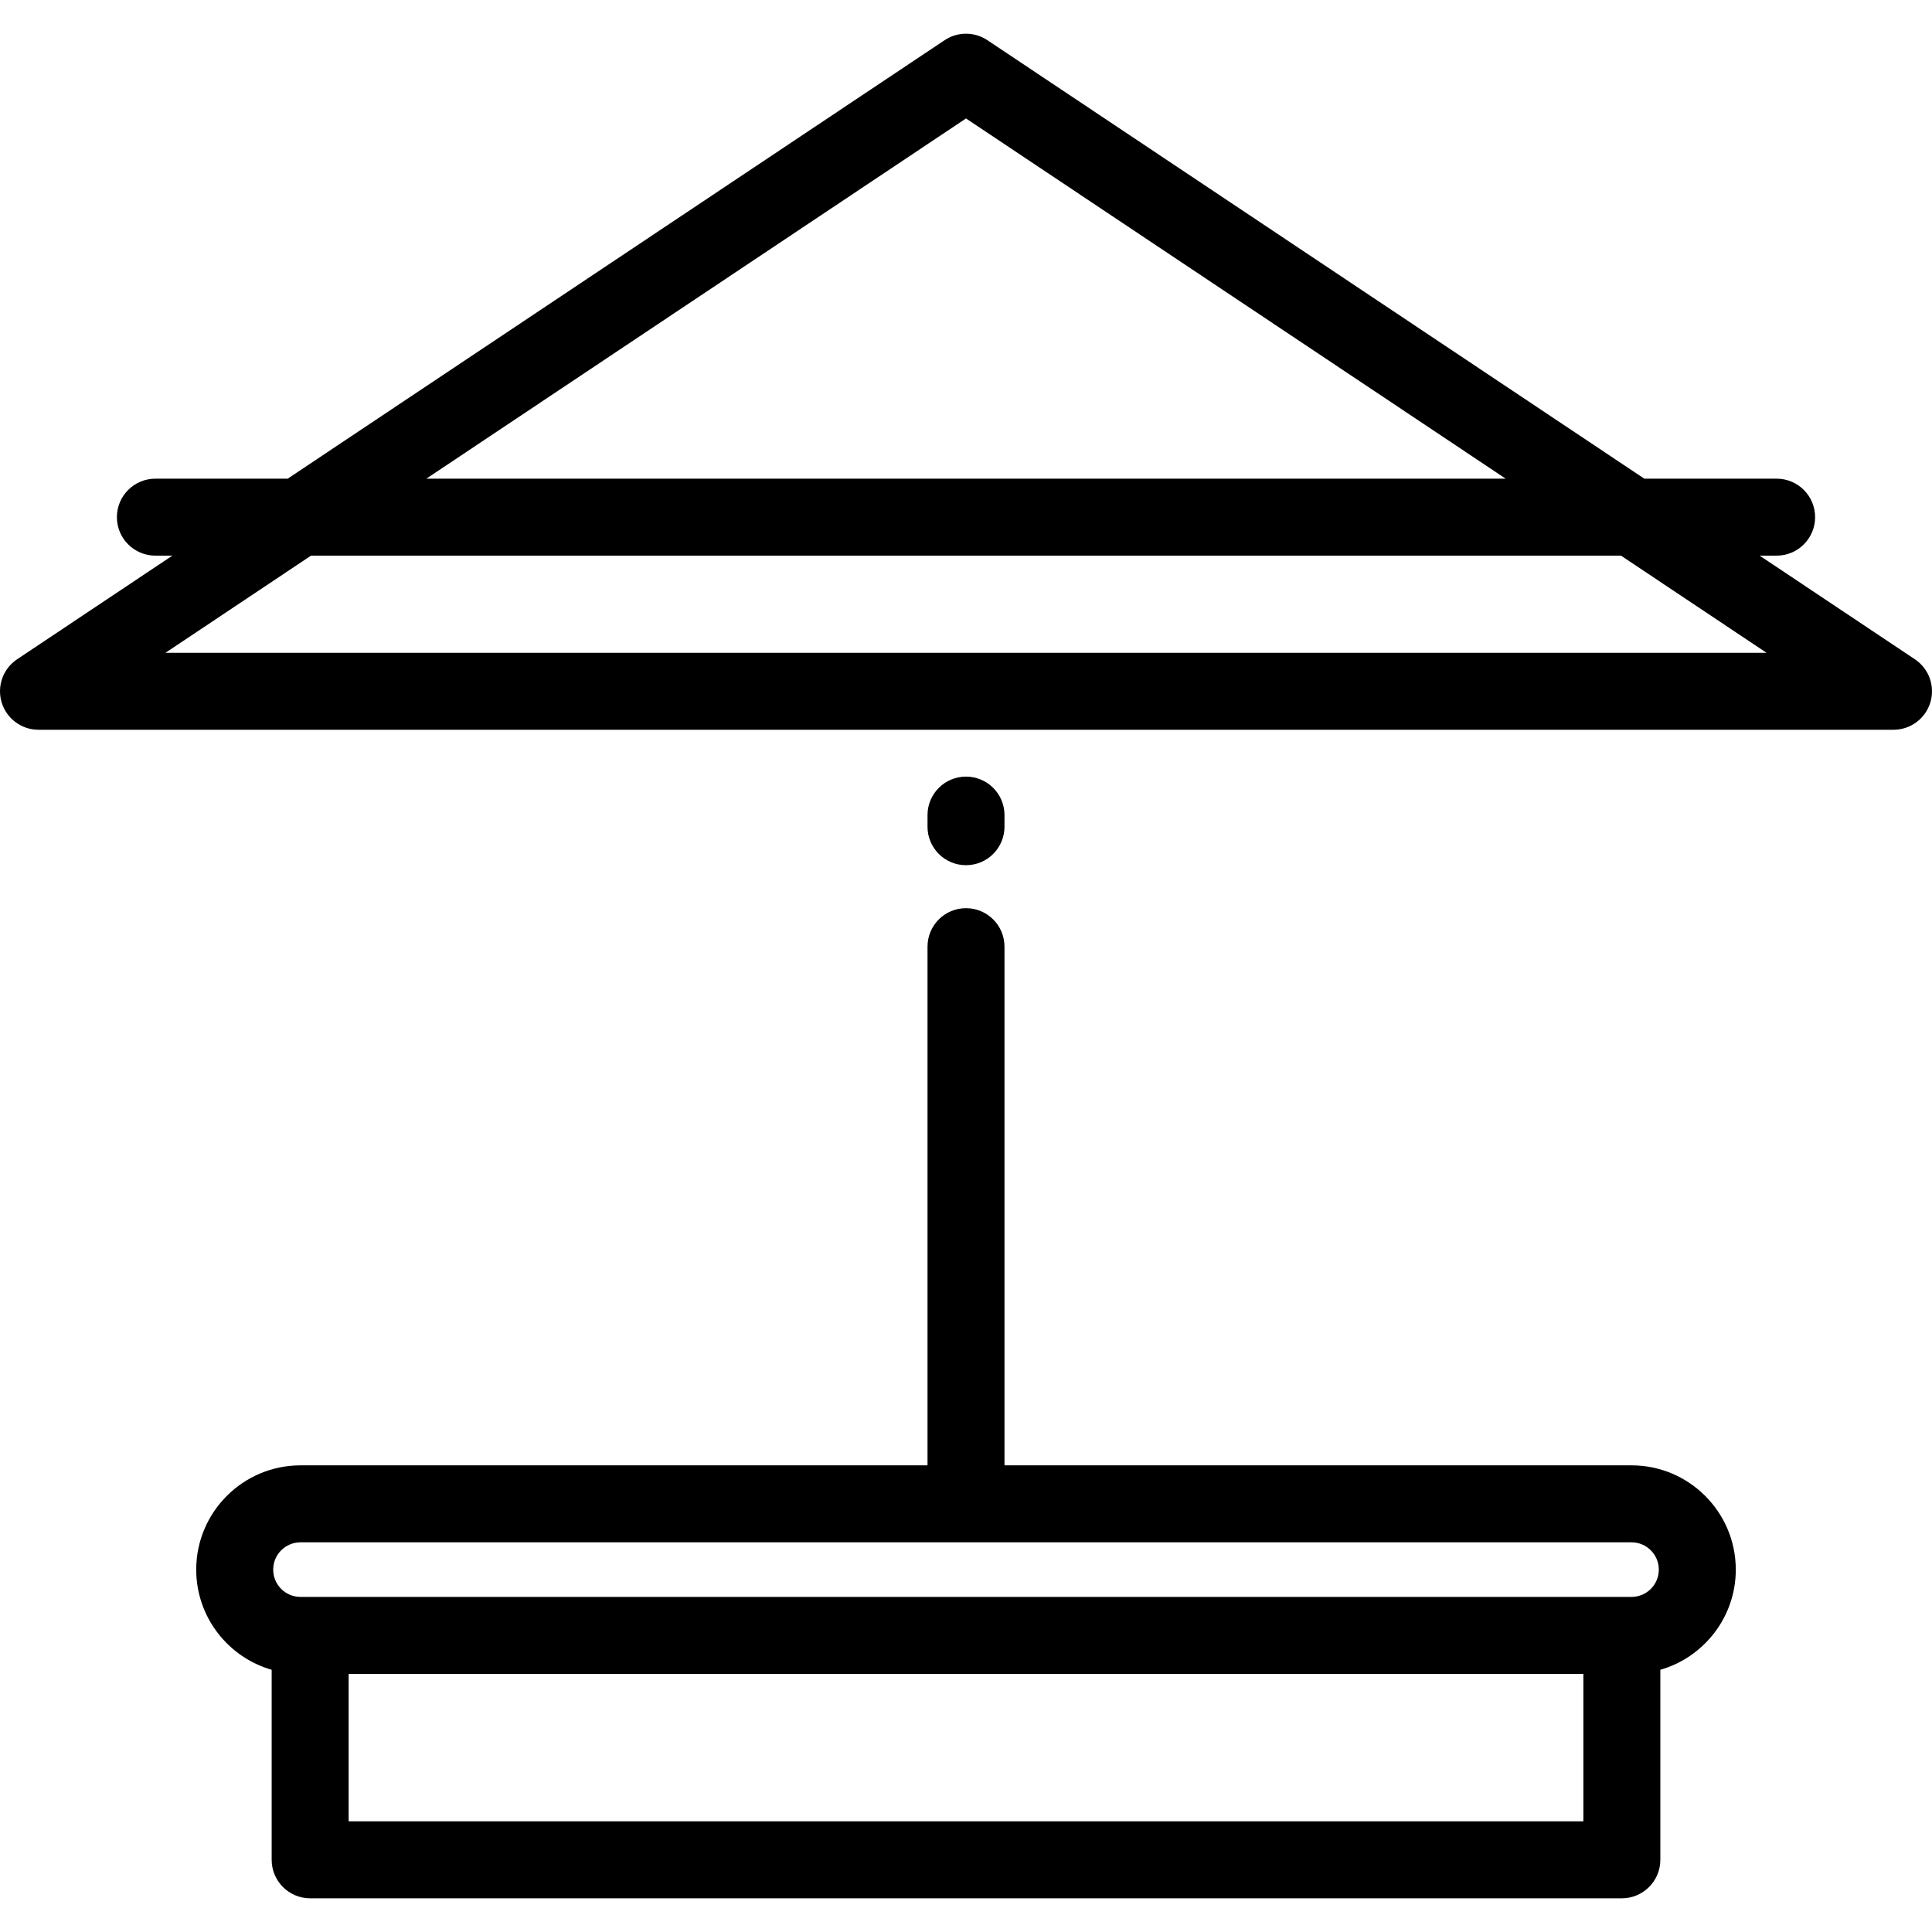 <?xml version="1.0" encoding="iso-8859-1"?>
<!-- Generator: Adobe Illustrator 19.0.0, SVG Export Plug-In . SVG Version: 6.00 Build 0)  -->
<svg version="1.1" id="Layer_1" xmlns="http://www.w3.org/2000/svg" xmlns:xlink="http://www.w3.org/1999/xlink" x="0px" y="0px"
	 viewBox="0 0 511.999 511.999" style="enable-background:new 0 0 511.999 511.999;" xml:space="preserve">
<g>
	<g>
		<path d="M507.463,174.712l-41.141-27.461h4.502c5.633,0,10.199-4.567,10.199-10.199c0-5.632-4.566-10.199-10.199-10.199H435.76
			L261.663,10.648c-3.428-2.289-7.896-2.289-11.325,0L76.24,126.853H41.177c-5.633,0-10.199,4.567-10.199,10.199
			c0,5.632,4.566,10.199,10.199,10.199h4.502L4.538,174.712c-3.737,2.495-5.401,7.141-4.099,11.441
			c1.303,4.301,5.268,7.241,9.761,7.241h491.6c4.494,0,8.457-2.94,9.761-7.241C512.864,181.854,511.2,177.207,507.463,174.712z
			 M256,31.393l143.017,95.46H112.983L256,31.393z M43.853,172.996l38.571-25.745h347.155l38.571,25.745H43.853z"/>
	</g>
</g>
<g>
	<g>
		<path d="M432.37,388.332H266.199V250.873c0-5.632-4.566-10.199-10.199-10.199c-5.633,0-10.199,4.567-10.199,10.199v137.459H79.63
			C64.395,388.332,52,400.727,52,415.963c0,12.587,8.463,23.228,19.995,26.549v50.356c0,5.632,4.566,10.199,10.199,10.199h347.613
			c5.633,0,10.199-4.567,10.199-10.199v-50.356c11.532-3.322,19.995-13.963,19.995-26.549
			C460.001,400.728,447.606,388.332,432.37,388.332z M92.392,482.67v-39.076h327.215v39.076H92.392z M432.371,423.197H79.63
			c-3.988,0-7.232-3.245-7.232-7.233c0-3.988,3.244-7.233,7.232-7.233h352.741c3.988,0,7.232,3.245,7.232,7.233
			C439.603,419.951,436.359,423.197,432.371,423.197z"/>
	</g>
</g>
<g>
	<g>
		<path d="M256,205.81c-5.633,0-10.199,4.567-10.199,10.199v3.076c0,5.632,4.566,10.199,10.199,10.199
			c5.633,0,10.199-4.567,10.199-10.199v-3.076C266.199,210.377,261.633,205.81,256,205.81z"/>
	</g>
</g>
<g>
</g>
<g>
</g>
<g>
</g>
<g>
</g>
<g>
</g>
<g>
</g>
<g>
</g>
<g>
</g>
<g>
</g>
<g>
</g>
<g>
</g>
<g>
</g>
<g>
</g>
<g>
</g>
<g>
</g>
</svg>

